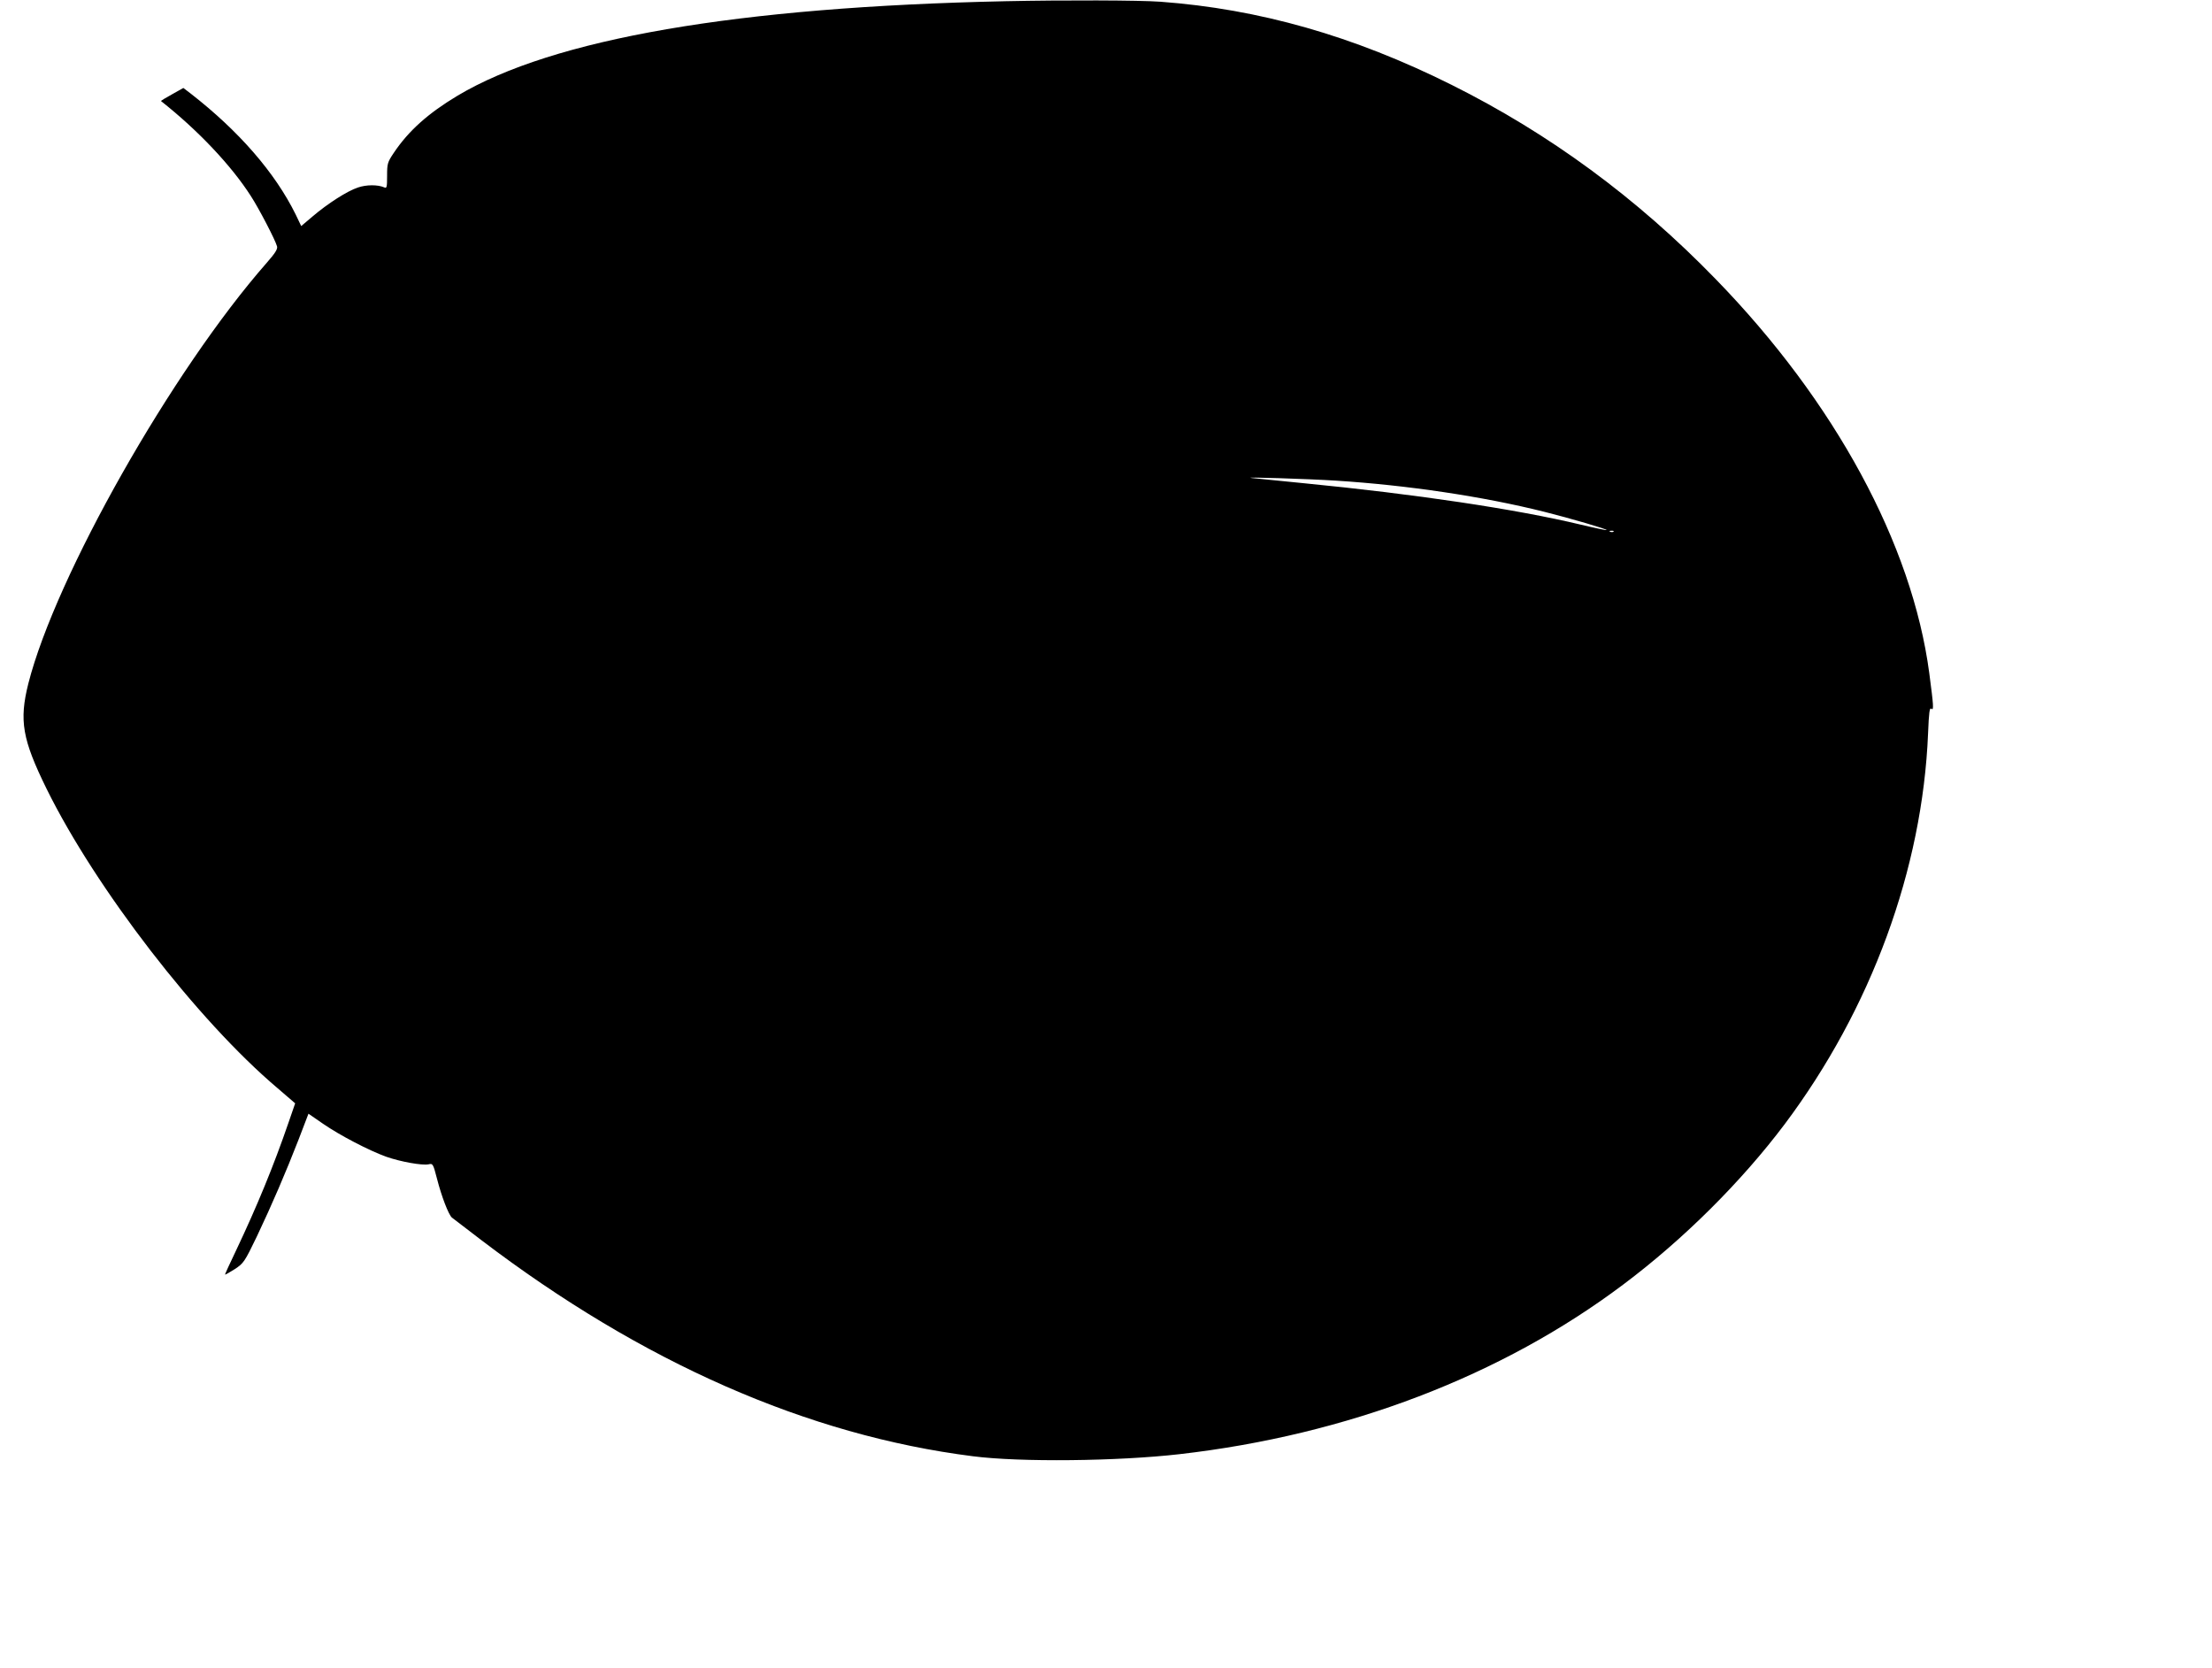  <svg version="1.0" xmlns="http://www.w3.org/2000/svg"
 width="1280pt" height="965pt" viewBox="0 0 1280 965"
 preserveAspectRatio="xMidYMid meet"><g transform="translate(0,965) scale(0.1,-0.1)"
fill="#000000" stroke="none">
<path d="M5820 9643 c-1556 -33 -2620 -217 -3173 -547 -170 -102 -283 -203
-368 -330 -37 -55 -39 -63 -39 -133 0 -68 -2 -74 -17 -67 -37 16 -103 16 -152
-1 -61 -20 -174 -92 -263 -168 l-65 -55 -32 67 c-120 243 -329 483 -608 700
l-42 32 -66 -37 c-36 -20 -65 -37 -63 -39 213 -168 407 -373 520 -550 45 -69
140 -251 151 -290 5 -15 -10 -39 -59 -95 -549 -625 -1222 -1814 -1380 -2435
-54 -215 -35 -323 106 -610 283 -574 873 -1340 1337 -1732 l101 -87 -39 -113
c-87 -253 -183 -485 -300 -732 -38 -79 -68 -145 -67 -146 2 -1 27 13 57 32 51
34 56 41 127 188 90 190 166 367 242 562 l57 149 84 -58 c97 -67 266 -155 366
-191 83 -29 206 -51 244 -44 26 6 27 4 50 -84 26 -102 67 -208 86 -224 7 -5
84 -64 171 -131 929 -707 1887 -1129 2844 -1250 272 -35 837 -29 1195 12 971
111 1866 453 2570 983 348 261 682 594 932 926 501 668 798 1477 830 2262 5
124 9 151 19 142 15 -12 13 16 -12 206 -99 746 -546 1571 -1236 2280 -456 470
-963 842 -1528 1124 -569 284 -1115 439 -1685 481 -123 9 -561 10 -895 3z
m1910 -2774 c413 -26 854 -92 1205 -180 152 -38 367 -101 362 -106 -2 -2 -69
12 -148 31 -375 90 -958 177 -1604 240 -143 14 -278 28 -300 30 -74 8 329 -5
485 -15z m1607 -295 c-3 -3 -12 -4 -19 -1 -8 3 -5 6 6 6 11 1 17 -2 13 -5z"/>
</g>
</svg>
